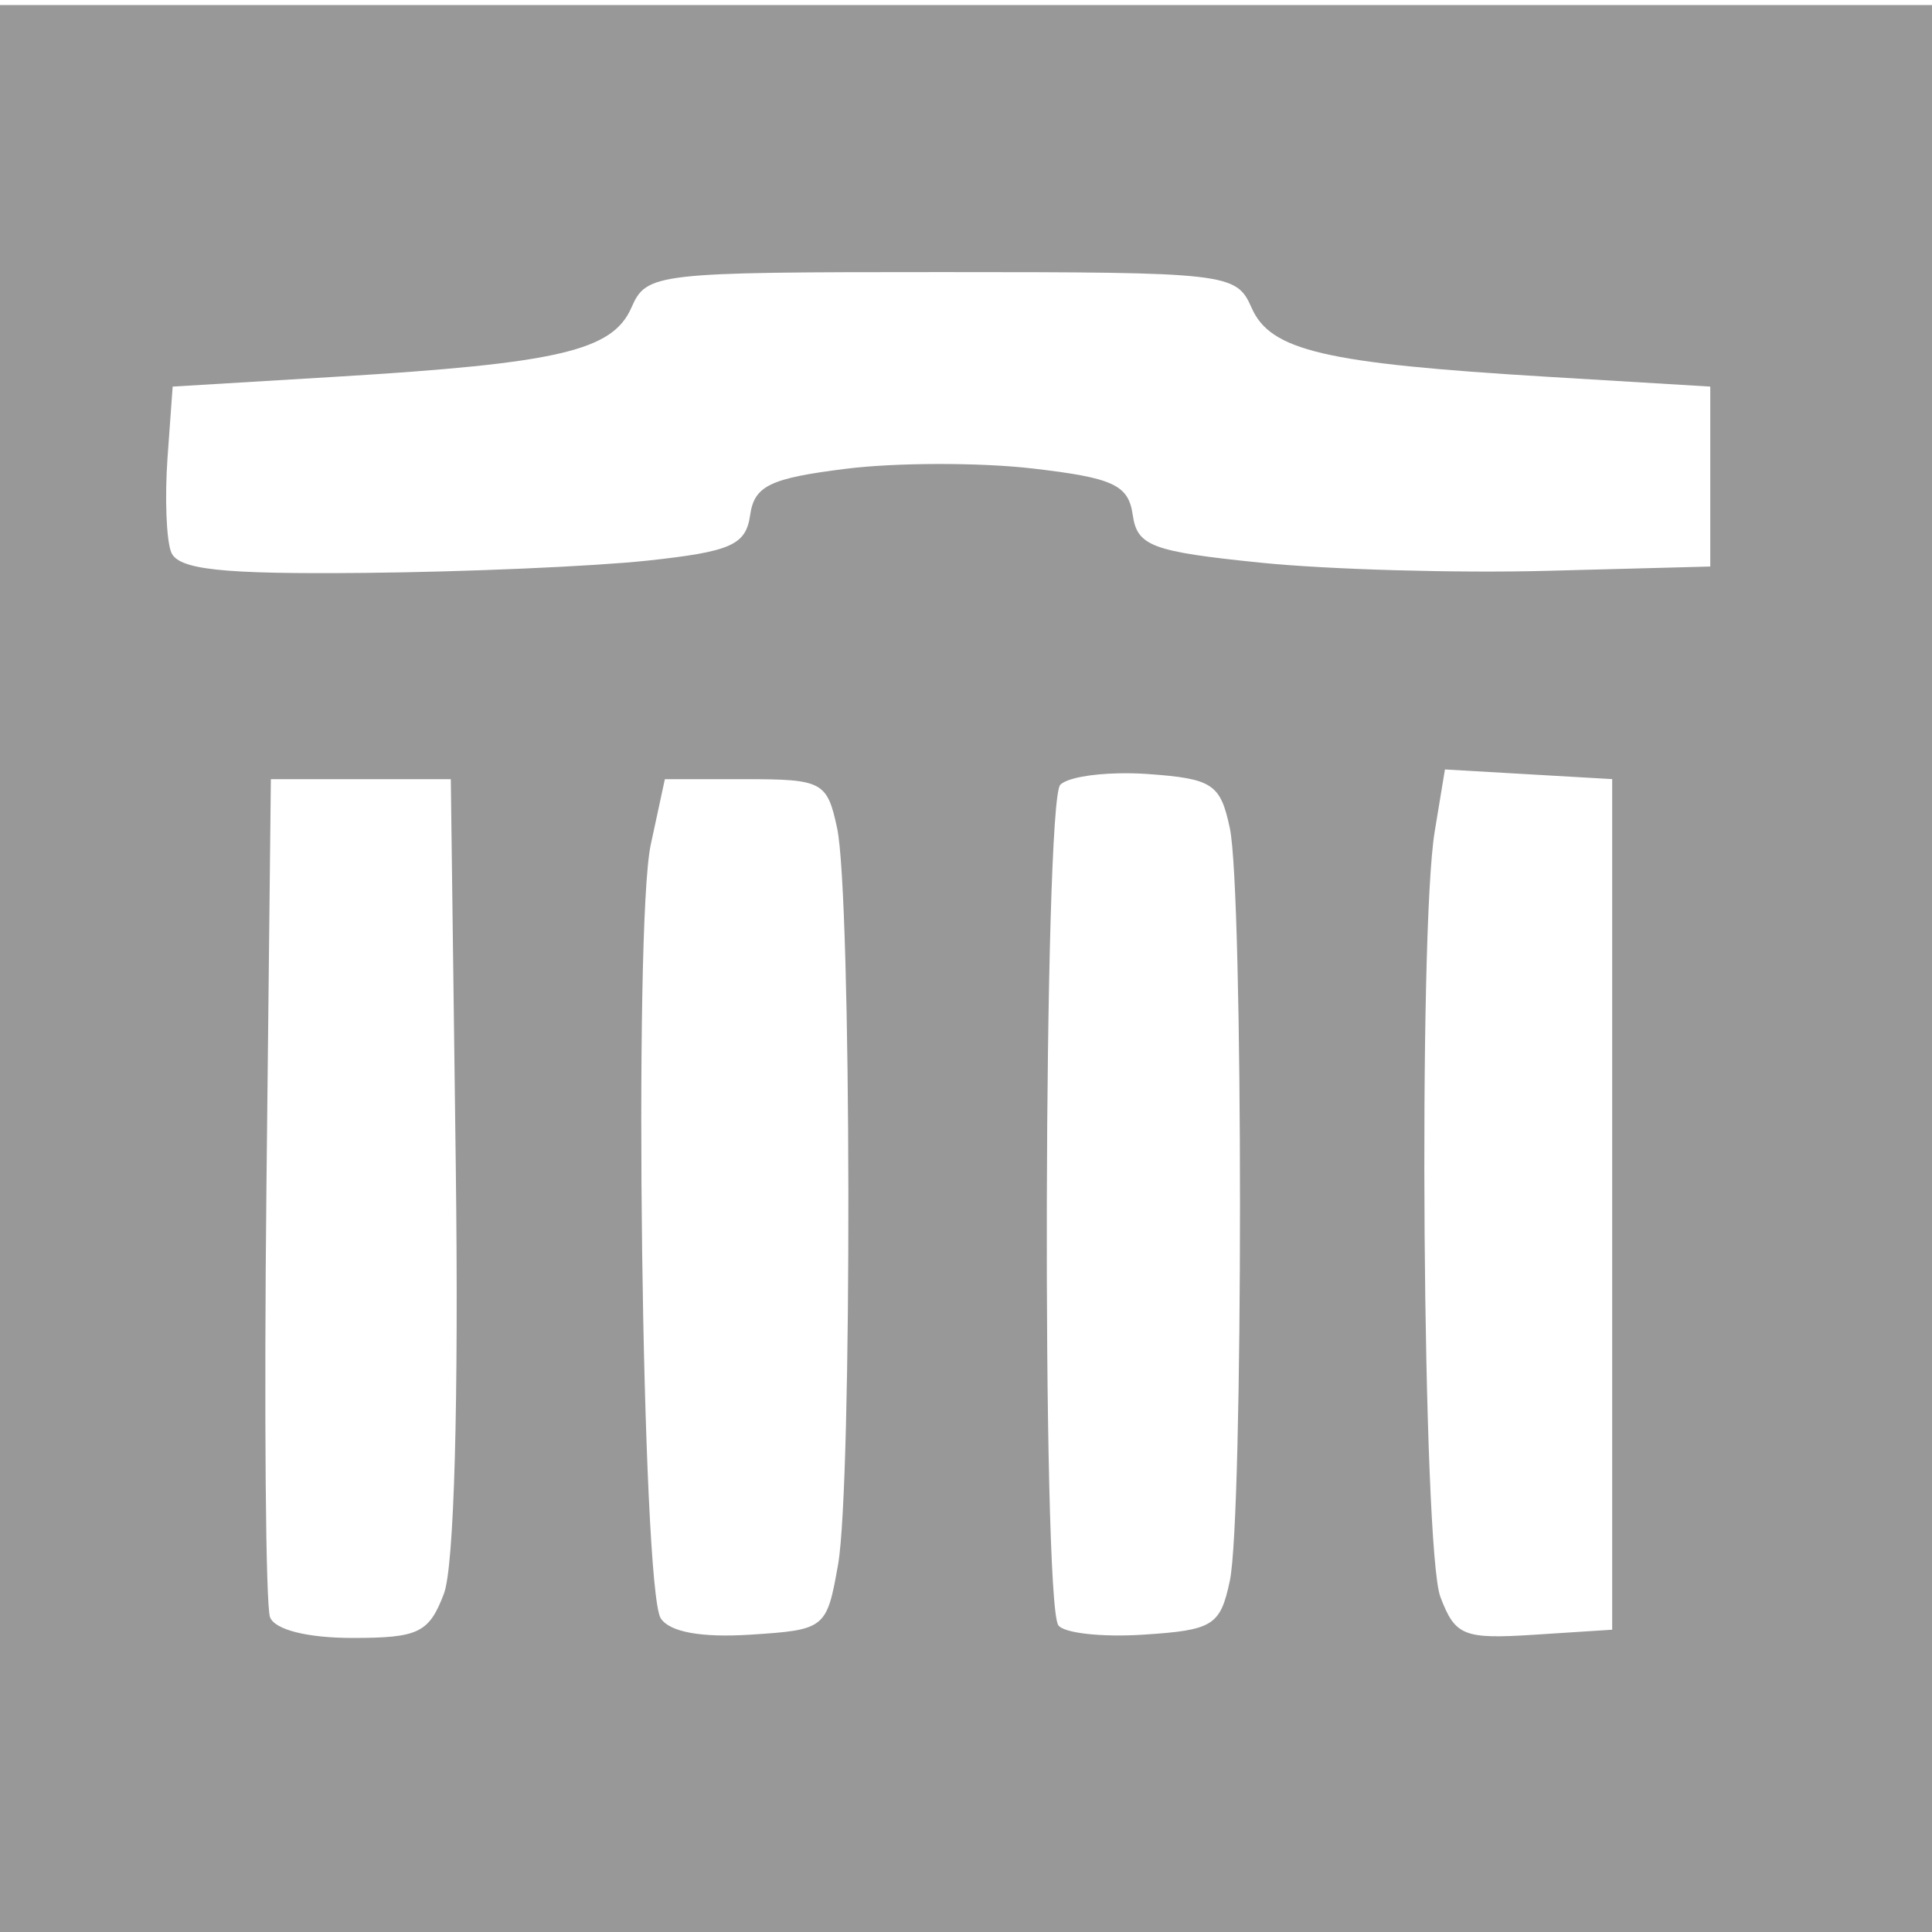 <?xml version="1.0" encoding="UTF-8" standalone="no"?>
<svg
   xmlns:dc="http://purl.org/dc/elements/1.1/"
   xmlns:cc="http://creativecommons.org/ns#"
   xmlns:rdf="http://www.w3.org/1999/02/22-rdf-syntax-ns#"
   xmlns:svg="http://www.w3.org/2000/svg"
   xmlns="http://www.w3.org/2000/svg"
   id="svg8"
   version="1.1"
   viewBox="0 0 30 30"
   height="30mm"
   width="30mm">
  <defs
     id="defs2" />
  <path
     id="rect2980"
     d="M 0,0.078 V 30 H 30 V 0.078 Z M 14.619,4.225 c 4.452,0 4.578,0.014 4.815,0.553 0.293,0.668 1.131,0.864 4.583,1.072 l 2.54,0.153 v 1.397 1.397 l -2.54,0.067 c -1.397,0.037 -3.397,-0.02 -4.445,-0.127 C 17.886,8.565 17.658,8.48 17.589,7.995 17.522,7.529 17.289,7.42 16.029,7.274 15.214,7.18 13.912,7.182 13.137,7.279 11.956,7.426 11.713,7.543 11.648,7.999 11.582,8.464 11.349,8.566 10.047,8.706 9.209,8.795 7.234,8.881 5.658,8.896 3.431,8.918 2.762,8.845 2.657,8.572 2.582,8.378 2.558,7.721 2.601,7.111 L 2.681,6.003 5.221,5.85 C 8.673,5.642 9.511,5.446 9.804,4.778 10.04,4.239 10.166,4.225 14.619,4.225 Z m 7.818,7.723 1.298,0.075 1.299,0.075 v 6.604 6.604 l -1.208,0.078 c -1.101,0.071 -1.23,0.019 -1.46,-0.588 -0.276,-0.725 -0.347,-10.319 -0.088,-11.884 z m -5.066,0.06 c 0.146,-0.003 0.299,2.49e-4 0.452,0.011 1.006,0.072 1.128,0.153 1.274,0.842 0.21,0.992 0.21,10.693 0,11.684 -0.148,0.699 -0.26,0.768 -1.344,0.838 -0.65,0.042 -1.245,-0.025 -1.321,-0.149 -0.256,-0.414 -0.226,-12.791 0.032,-13.048 0.102,-0.102 0.471,-0.169 0.908,-0.178 z m -13.165,0.091 h 1.397 1.397 l 0.077,5.981 c 0.047,3.678 -0.024,6.245 -0.184,6.667 -0.231,0.608 -0.394,0.687 -1.419,0.687 -0.7,0 -1.206,-0.127 -1.281,-0.322 -0.068,-0.177 -0.093,-3.178 -0.056,-6.668 z m 6.118,0 h 1.256 c 1.19,0 1.265,0.04 1.419,0.762 0.224,1.047 0.236,10.176 0.015,11.43 -0.176,0.999 -0.199,1.017 -1.36,1.092 -0.763,0.049 -1.256,-0.04 -1.394,-0.254 C 9.967,24.676 9.834,14.373 10.105,13.115 Z"
     style="opacity:1;fill:#989898;fill-opacity:1;stroke:none;stroke-width:0.343;stroke-miterlimit:4;stroke-dasharray:none;stroke-opacity:1" />
</svg>
